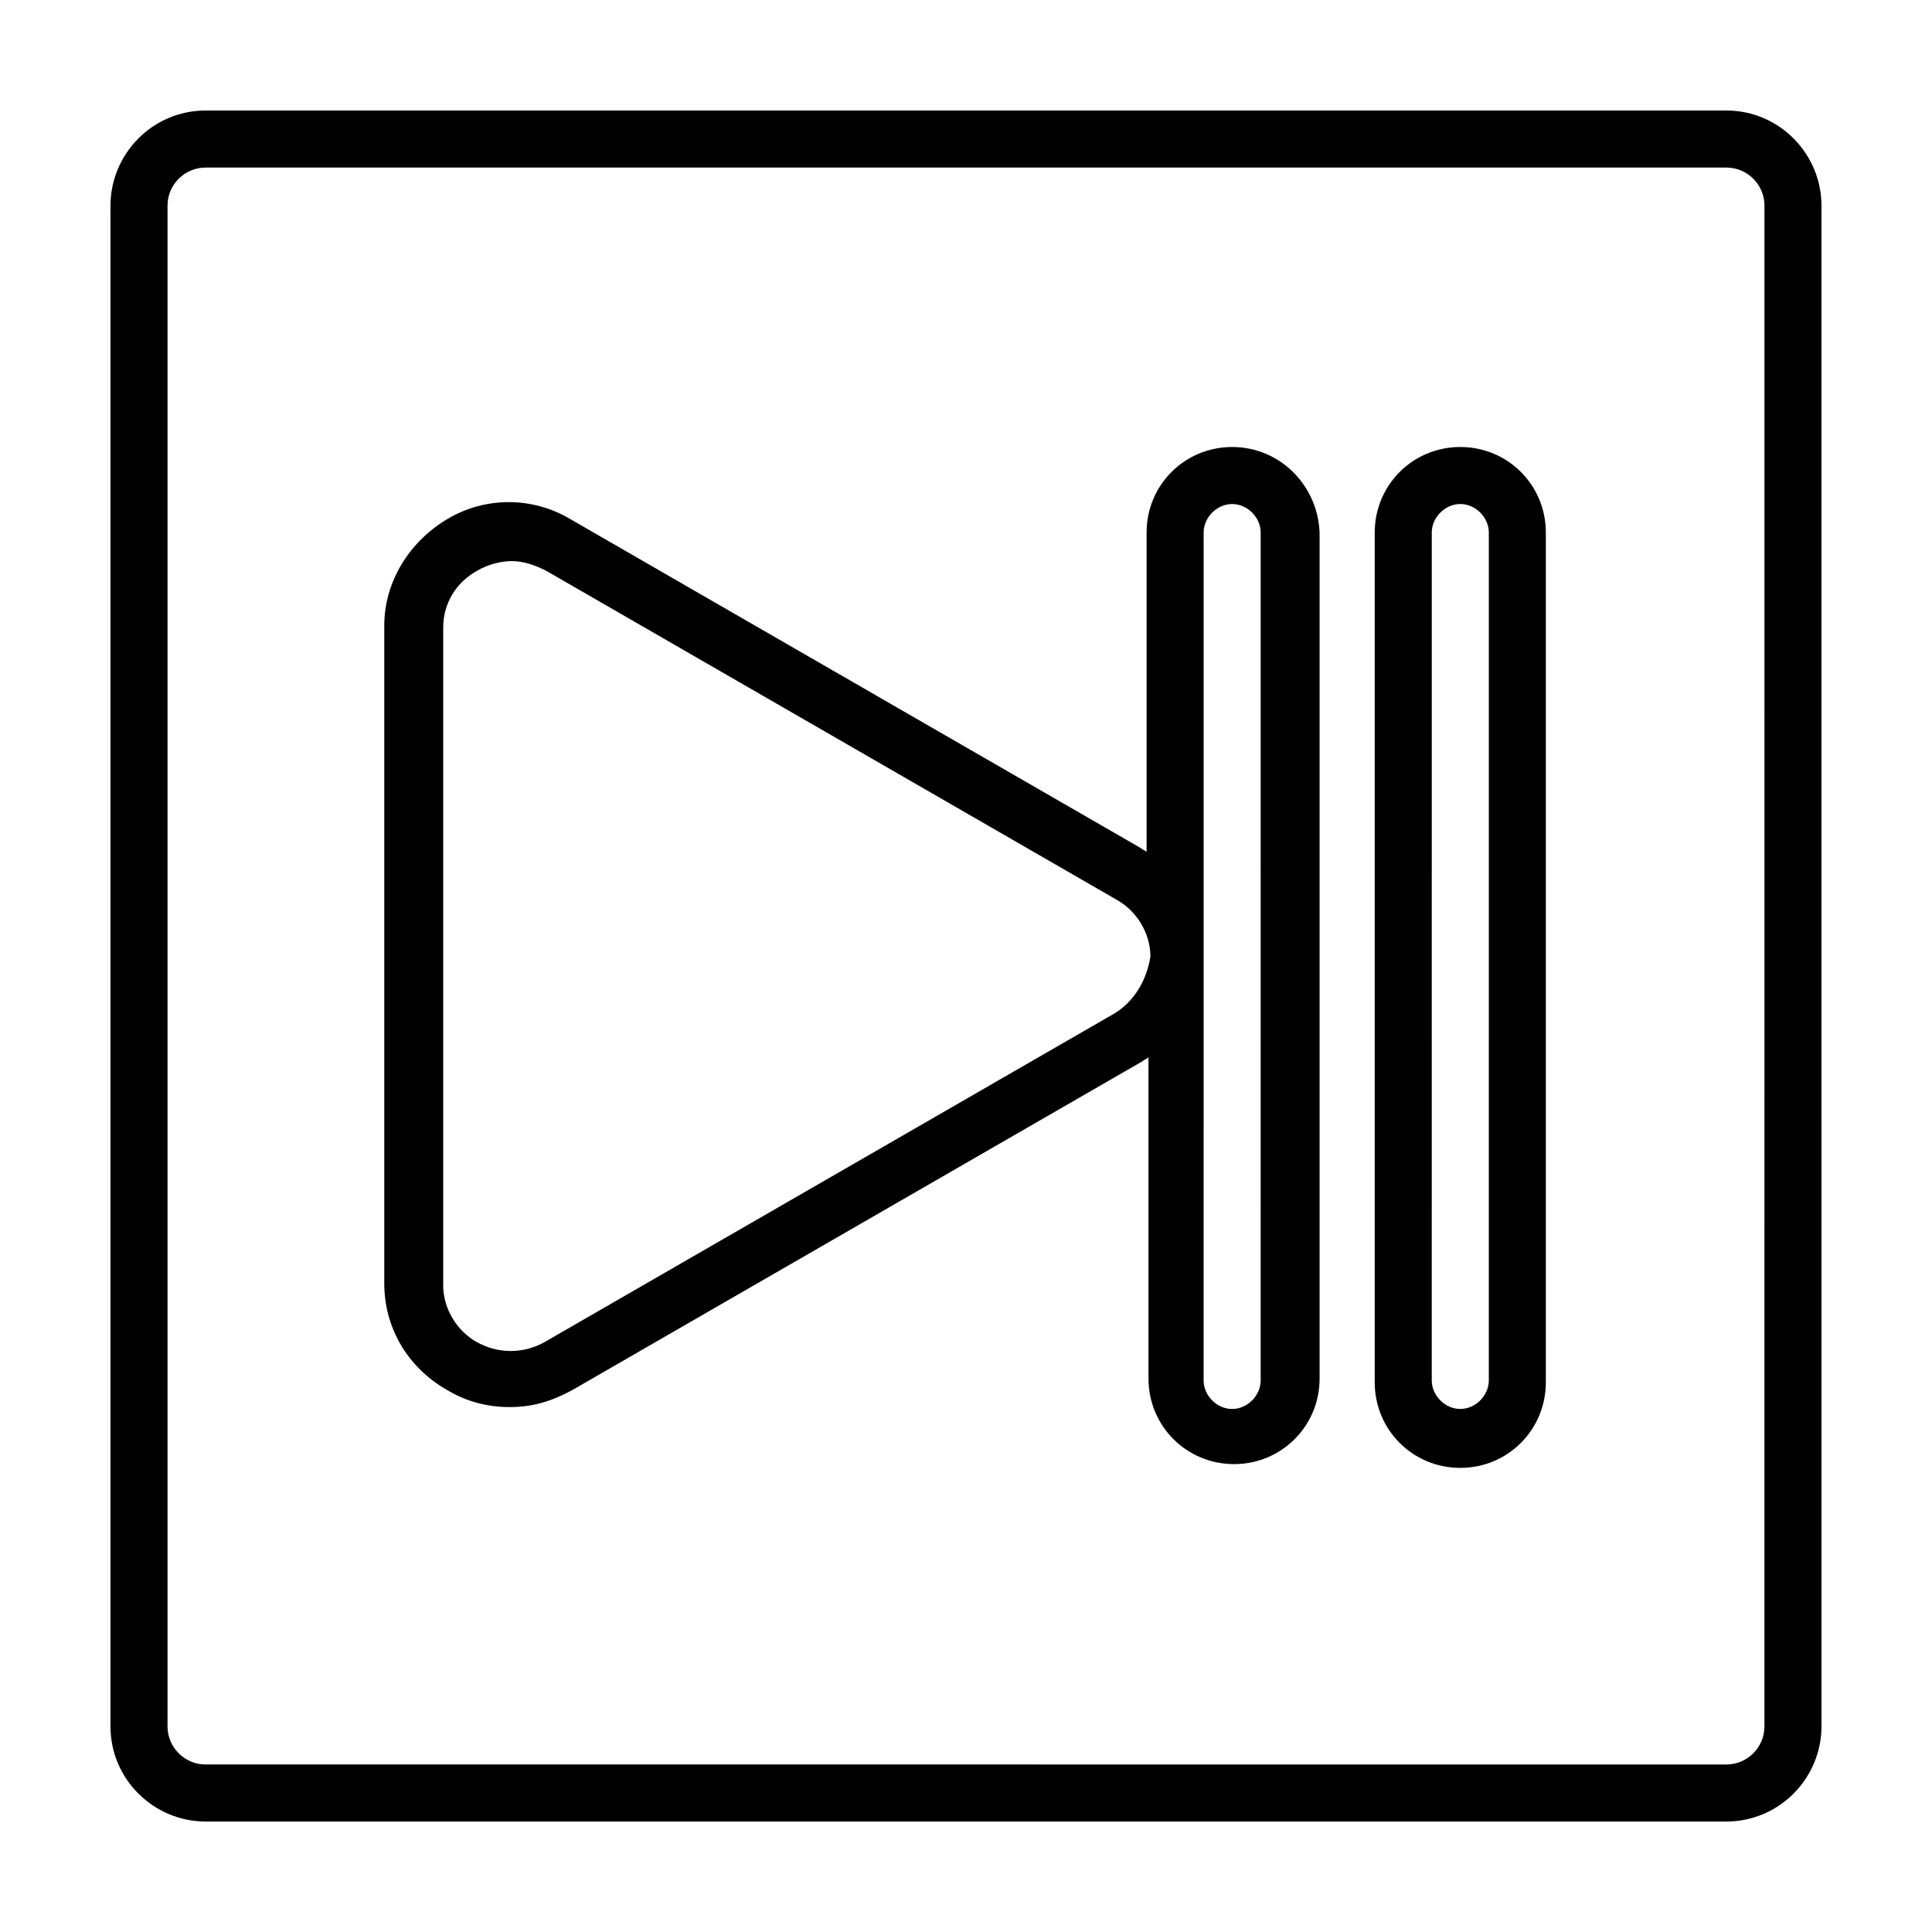 <?xml version="1.0" encoding="UTF-8"?>
<!-- Uploaded to: SVG Repo, www.svgrepo.com, Generator: SVG Repo Mixer Tools -->
<svg fill="#000000" width="800px" height="800px" version="1.1" viewBox="144 144 512 512" xmlns="http://www.w3.org/2000/svg">
 <g>
  <path d="m530.99 262.46c-12.594 0-22.672 10.078-22.672 22.672v225.2c0 12.594 10.078 22.672 22.672 22.672s22.672-10.078 22.672-22.672v-225.2c0-12.594-10.074-22.672-22.672-22.672zm7.559 247.37c0 4.031-3.527 7.559-7.559 7.559s-7.559-3.527-7.559-7.559l0.004-224.7c0-4.031 3.527-7.559 7.559-7.559s7.559 3.527 7.559 7.559z"/>
  <path d="m601.52 173.29h-403.05c-14.105 0-25.191 11.586-25.191 25.191v403.05c0 14.105 11.586 25.191 25.191 25.191h403.05c14.105 0 25.191-11.586 25.191-25.191l-0.004-403.05c0-13.605-11.082-25.191-25.188-25.191zm10.074 428.24c0 5.543-4.535 10.078-10.078 10.078l-403.04-0.004c-5.543 0-10.078-4.535-10.078-10.078v-403.04c0-5.543 4.535-10.078 10.078-10.078h403.05c5.543 0 10.078 4.535 10.078 10.078z"/>
  <path d="m470.53 262.46c-12.594 0-22.672 10.078-22.672 22.672v84.641c-0.504-0.504-1.008-0.504-1.512-1.008l-151.14-87.16c-10.078-6.047-22.672-6.047-32.746 0-10.078 6.047-16.625 16.625-16.625 28.215v174.32c0 11.586 6.047 22.168 16.625 28.215 5.039 3.023 10.578 4.535 16.625 4.535s11.082-1.512 16.625-4.535l151.14-87.16c0.504-0.504 1.008-0.504 1.512-1.008v85.145c0 12.594 10.078 22.672 22.672 22.672s22.672-10.078 22.672-22.672v-224.2c-0.504-12.594-10.578-22.672-23.176-22.672zm-31.234 150.14-151.14 87.16c-5.543 3.023-12.09 3.023-17.633 0-5.543-3.023-9.07-9.07-9.07-15.113v-174.32c0-6.551 3.527-12.09 9.07-15.113 2.519-1.512 6.047-2.519 9.07-2.519 3.023 0 6.047 1.008 9.07 2.519l151.14 87.16c5.543 3.023 9.07 9.07 9.07 15.113-1.016 6.547-4.543 12.09-9.578 15.113zm38.793 97.234c0 4.031-3.527 7.559-7.559 7.559s-7.559-3.527-7.559-7.559l0.004-112.35v-112.35c0-4.031 3.527-7.559 7.559-7.559s7.559 3.527 7.559 7.559z"/>
 </g>
</svg>